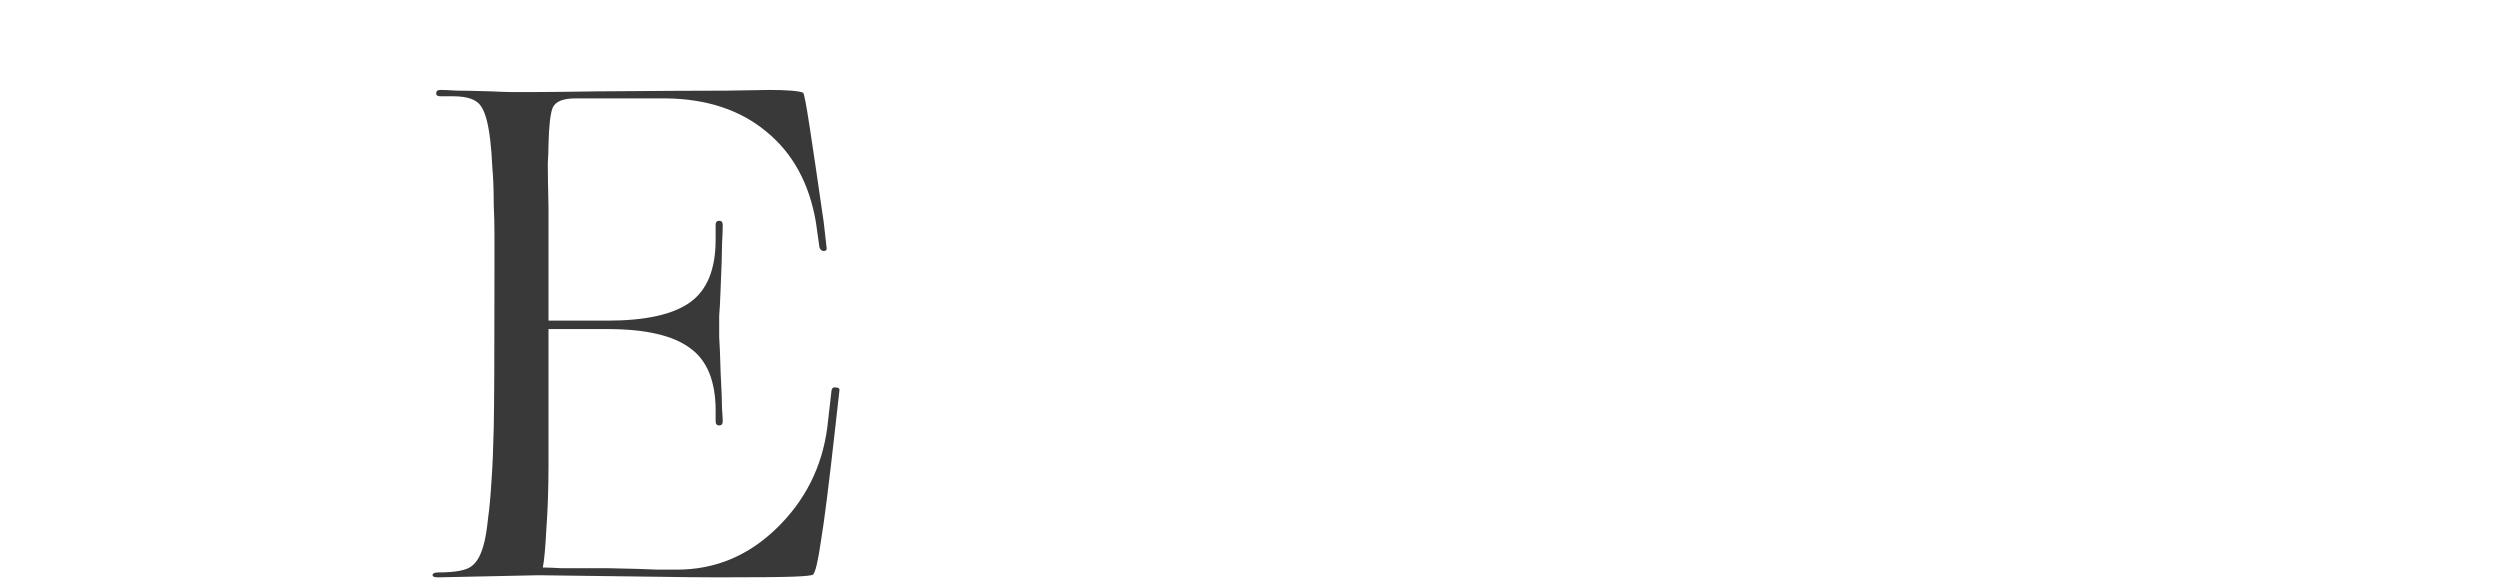 <?xml version="1.0" encoding="UTF-8"?> <svg xmlns="http://www.w3.org/2000/svg" width="1338" height="310" viewBox="0 0 1338 310" fill="none"><path d="M288.23 307.867L234.565 308.996C232.534 308.996 231.52 308.619 231.52 307.867C231.52 306.863 232.534 306.362 234.565 306.362C243.699 306.362 249.661 305.231 252.453 302.974C255.498 300.715 257.781 296.324 259.305 289.798C260.066 286.536 260.699 282.396 261.208 277.377C261.969 272.106 262.602 265.081 263.111 256.297C263.618 249.271 264 240.112 264.253 228.819C264.505 217.275 264.633 189.544 264.633 145.63C264.633 138.351 264.633 131.828 264.633 126.056C264.633 120.033 264.505 114.637 264.253 109.87C264.253 101.839 264 95.063 263.491 89.543C263.239 83.771 262.857 78.878 262.35 74.863C261.335 66.079 259.684 60.057 257.402 56.794C255.117 53.281 250.169 51.525 242.557 51.525H235.707C234.184 51.525 233.423 51.023 233.423 50.019C233.423 48.764 234.184 48.137 235.707 48.137C237.736 48.137 240.654 48.262 244.46 48.513C248.266 48.513 254.356 48.639 262.73 48.89C268.059 49.141 271.737 49.266 273.768 49.266C275.798 49.266 277.193 49.266 277.954 49.266C278.715 49.266 281.632 49.266 286.709 49.266C292.037 49.266 303.328 49.141 320.583 48.89C353.316 48.639 376.025 48.513 388.713 48.513C401.4 48.262 409.138 48.137 411.93 48.137C416.497 48.137 420.303 48.262 423.348 48.513C426.647 48.764 428.804 49.14 429.819 49.642C430.328 49.893 431.47 55.791 433.245 67.334C435.02 78.878 437.559 96.068 440.857 118.904L442.379 132.455C442.632 133.71 442.126 134.337 440.857 134.337C439.843 134.337 439.082 133.71 438.573 132.455L436.67 118.904C433.117 98.075 424.237 81.889 410.027 70.346C396.072 58.802 378.184 52.905 356.361 52.654H308.023C301.425 52.654 297.366 54.285 295.843 57.547C294.574 60.559 293.813 67.083 293.56 77.121C293.56 79.882 293.432 83.395 293.179 87.661C293.179 91.928 293.307 99.832 293.56 111.375C293.56 119.406 293.56 125.93 293.56 130.949C293.56 135.969 293.56 140.862 293.56 145.63V171.603H325.151C345.45 171.603 360.167 168.341 369.301 161.816C378.436 155.29 383.004 144.124 383.004 128.314V120.409C383.004 118.904 383.637 118.151 384.907 118.151C386.176 118.151 386.81 118.904 386.81 120.409C386.81 122.668 386.682 126.182 386.429 130.949C386.429 135.466 386.176 143.371 385.668 154.664C385.415 161.69 385.16 166.459 384.907 168.968C384.907 171.477 384.907 173.108 384.907 173.862C384.907 174.865 384.907 176.999 384.907 180.261C385.16 183.522 385.415 189.797 385.668 199.082C386.176 208.618 386.429 215.141 386.429 218.655C386.682 222.169 386.81 224.428 386.81 225.431C386.81 226.936 386.176 227.689 384.907 227.689C383.637 227.689 383.004 226.936 383.004 225.431V219.785C383.004 203.975 378.436 192.808 369.301 186.283C360.167 179.507 345.45 176.119 325.151 176.119H293.56V248.392C293.56 261.19 293.179 272.734 292.418 283.023C291.91 293.06 291.276 299.962 290.515 303.726C292.546 303.726 295.843 303.852 300.411 304.103C304.978 304.103 313.351 304.103 325.531 304.103C338.219 304.353 346.972 304.605 351.793 304.856C356.869 304.856 360.42 304.856 362.45 304.856C382.751 304.856 400.512 297.453 415.736 282.647C430.961 267.84 439.968 249.898 442.76 228.819L445.043 208.868C445.296 207.613 446.057 207.113 447.327 207.362C448.849 207.362 449.484 207.99 449.23 209.244L446.946 229.571C443.649 259.182 441.11 279.259 439.334 289.798C437.812 300.338 436.417 306.234 435.148 307.491C434.639 307.993 431.214 308.37 424.872 308.619C418.528 308.87 405.079 308.996 384.526 308.996C375.645 308.996 363.085 308.87 346.846 308.619C330.86 308.37 311.321 308.117 288.23 307.867Z" fill="#393939"></path></svg> 